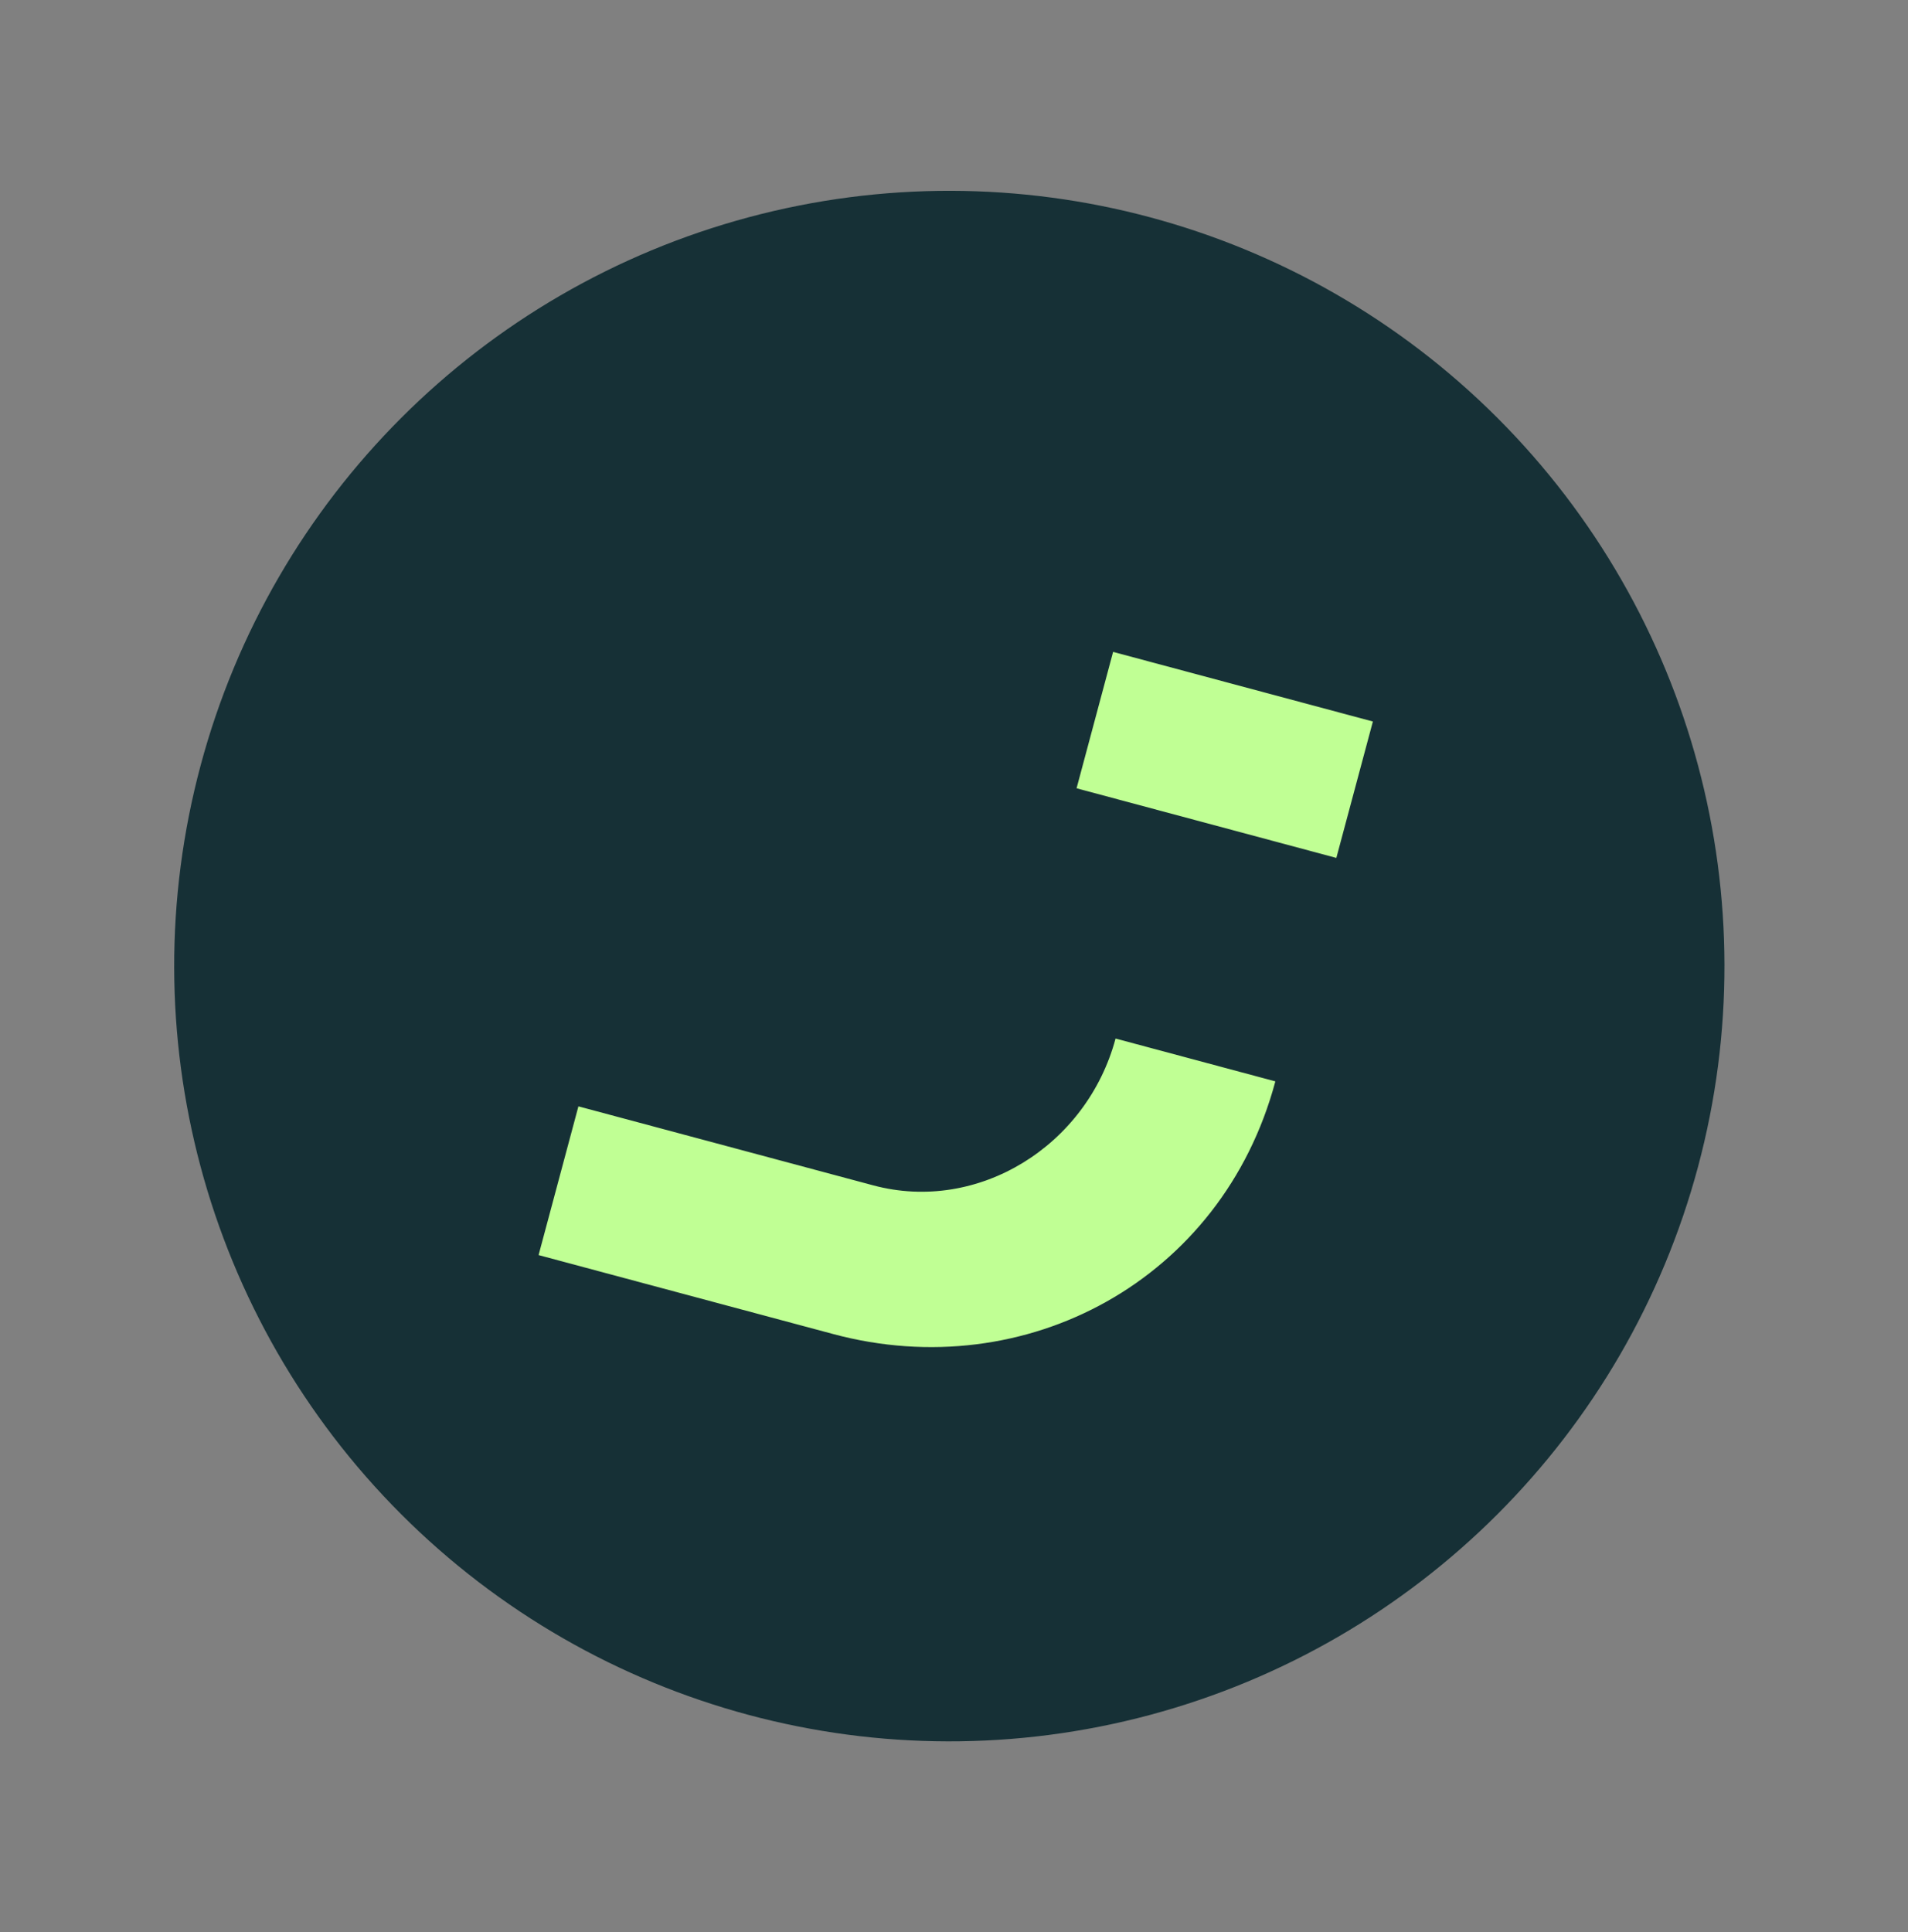 <svg width="80" height="81" viewBox="0 0 80 81" fill="none" xmlns="http://www.w3.org/2000/svg">
<rect x="0" y="0" width="80" height="81" fill="#808080" stroke="none"/>
<circle cx="39.804" cy="40.5" r="32.5" transform="rotate(15 39.804 40.5)" fill="#163036"/>
<path d="M57.563 30.247L46.671 27.328L45.139 33.046L56.031 35.965L57.563 30.247Z" fill="#C0FF94"/>
<path d="M53.472 45.34C51.245 53.65 43.025 58.093 34.942 55.927L22.582 52.615L24.252 46.38L36.613 49.692C41.004 50.869 45.566 48.046 46.774 43.537L53.474 45.333L53.472 45.34Z" fill="#C0FF94"/>
</svg>
